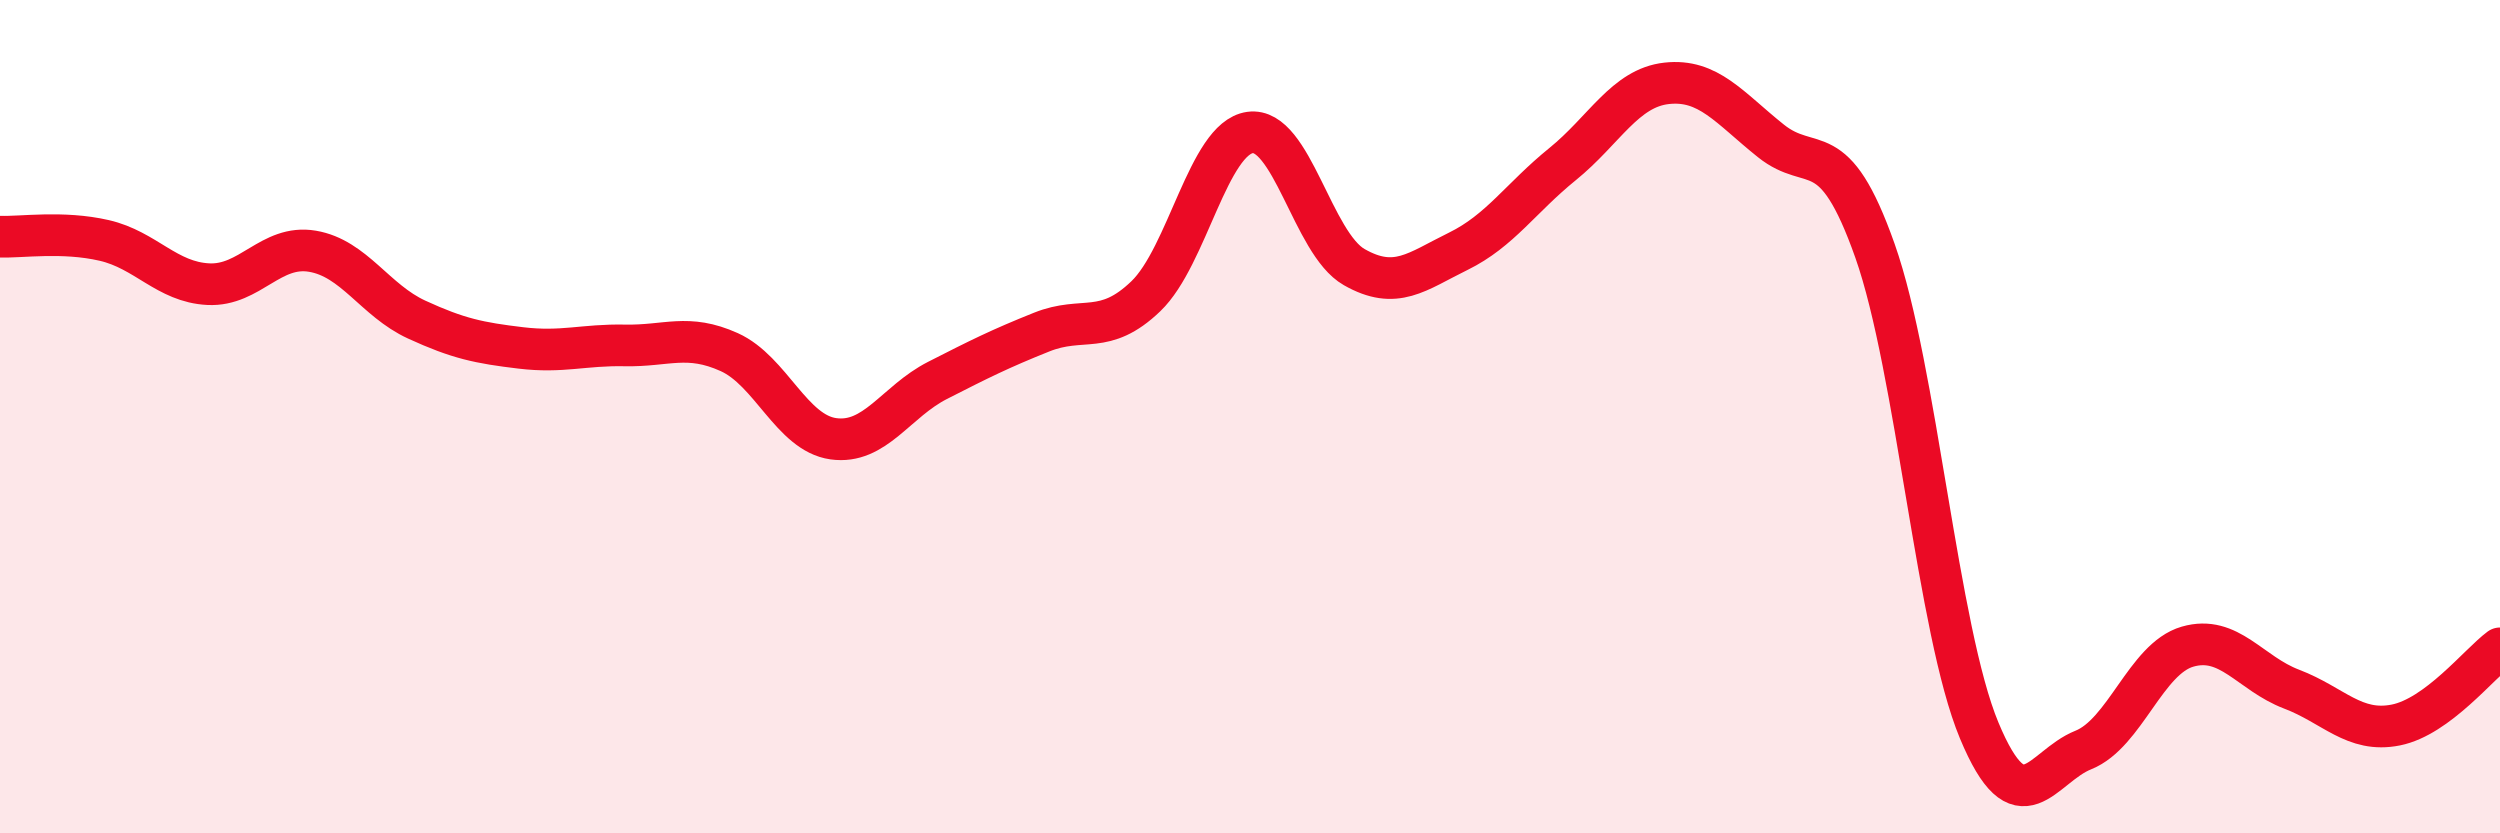 
    <svg width="60" height="20" viewBox="0 0 60 20" xmlns="http://www.w3.org/2000/svg">
      <path
        d="M 0,5.68 C 0.5,5.7 1.5,5.54 2.5,5.77 C 3.5,6 4,6.77 5,6.82 C 6,6.87 6.5,5.86 7.5,6.03 C 8.5,6.2 9,7.21 10,7.67 C 11,8.13 11.5,8.23 12.5,8.35 C 13.5,8.47 14,8.27 15,8.29 C 16,8.31 16.5,8 17.5,8.45 C 18.5,8.9 19,10.39 20,10.53 C 21,10.67 21.5,9.64 22.5,9.13 C 23.5,8.62 24,8.37 25,7.97 C 26,7.57 26.5,8.07 27.5,7.11 C 28.5,6.15 29,3.32 30,3.18 C 31,3.04 31.5,5.84 32.5,6.41 C 33.5,6.98 34,6.52 35,6.03 C 36,5.54 36.5,4.75 37.5,3.94 C 38.5,3.13 39,2.11 40,2 C 41,1.89 41.5,2.58 42.5,3.38 C 43.5,4.18 44,3.19 45,6.02 C 46,8.85 46.5,15.13 47.5,17.53 C 48.5,19.93 49,18.4 50,18 C 51,17.6 51.5,15.81 52.5,15.52 C 53.5,15.23 54,16.16 55,16.54 C 56,16.92 56.5,17.6 57.5,17.4 C 58.5,17.2 59.5,15.93 60,15.56L60 20L0 20Z"
        fill="#EB0A25"
        opacity="0.1"
        stroke-linecap="round"
        stroke-linejoin="round"
      />
      <path
        d="M 0,5.68 C 0.5,5.7 1.5,5.54 2.5,5.77 C 3.5,6 4,6.77 5,6.82 C 6,6.87 6.5,5.86 7.5,6.03 C 8.5,6.2 9,7.21 10,7.67 C 11,8.13 11.5,8.23 12.5,8.35 C 13.5,8.47 14,8.27 15,8.29 C 16,8.31 16.5,8 17.5,8.45 C 18.5,8.9 19,10.39 20,10.53 C 21,10.67 21.5,9.64 22.5,9.13 C 23.5,8.62 24,8.37 25,7.97 C 26,7.57 26.5,8.07 27.5,7.11 C 28.5,6.15 29,3.32 30,3.18 C 31,3.04 31.5,5.84 32.5,6.41 C 33.5,6.98 34,6.52 35,6.03 C 36,5.54 36.5,4.75 37.5,3.94 C 38.5,3.13 39,2.11 40,2 C 41,1.89 41.5,2.58 42.5,3.38 C 43.5,4.18 44,3.19 45,6.02 C 46,8.85 46.5,15.13 47.5,17.53 C 48.5,19.93 49,18.4 50,18 C 51,17.6 51.5,15.81 52.5,15.52 C 53.5,15.23 54,16.16 55,16.54 C 56,16.92 56.5,17.6 57.5,17.4 C 58.5,17.2 59.5,15.93 60,15.56"
        stroke="#EB0A25"
        stroke-width="1"
        fill="none"
        stroke-linecap="round"
        stroke-linejoin="round"
      />
    </svg>
  